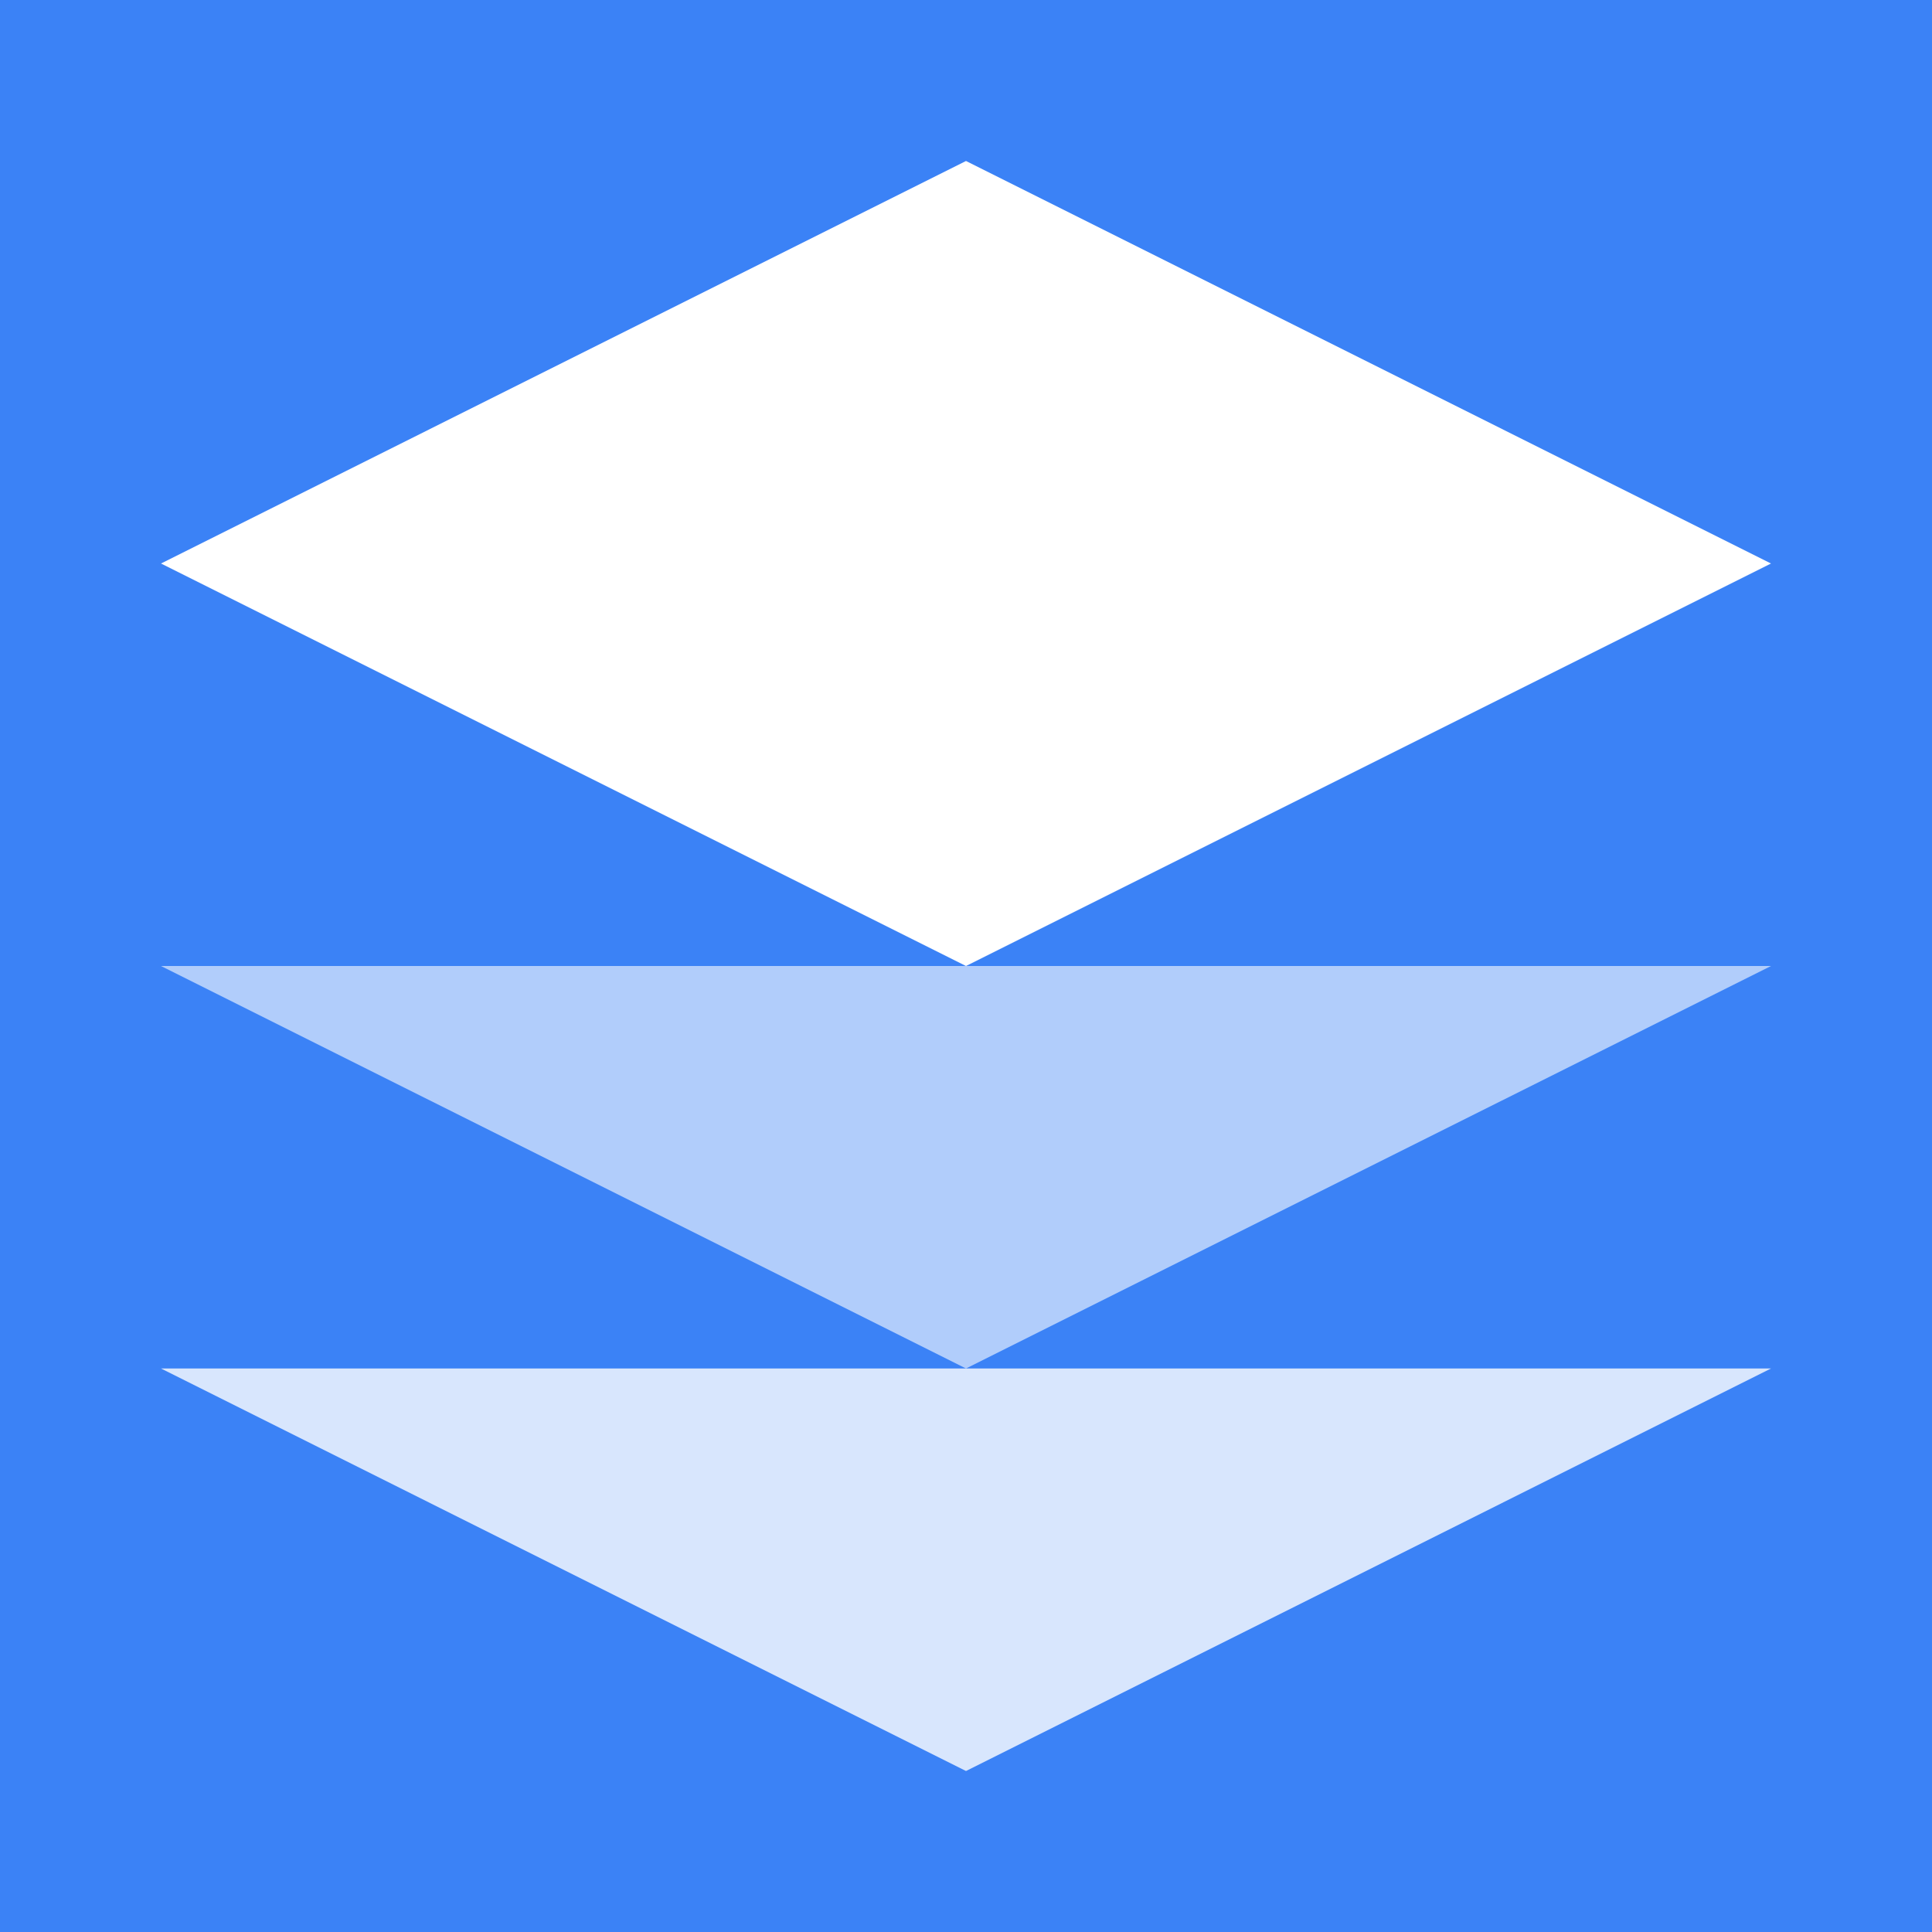 <svg viewBox="0 0 24 24" xmlns="http://www.w3.org/2000/svg">
  <rect width="24" height="24" fill="#3b82f6"/>
  <path d="M12 2L2 7L12 12L22 7L12 2Z" fill="white"/>
  <path d="M2 17L12 22L22 17" fill="white" opacity="0.8"/>
  <path d="M2 12L12 17L22 12" fill="white" opacity="0.6"/>
</svg> 